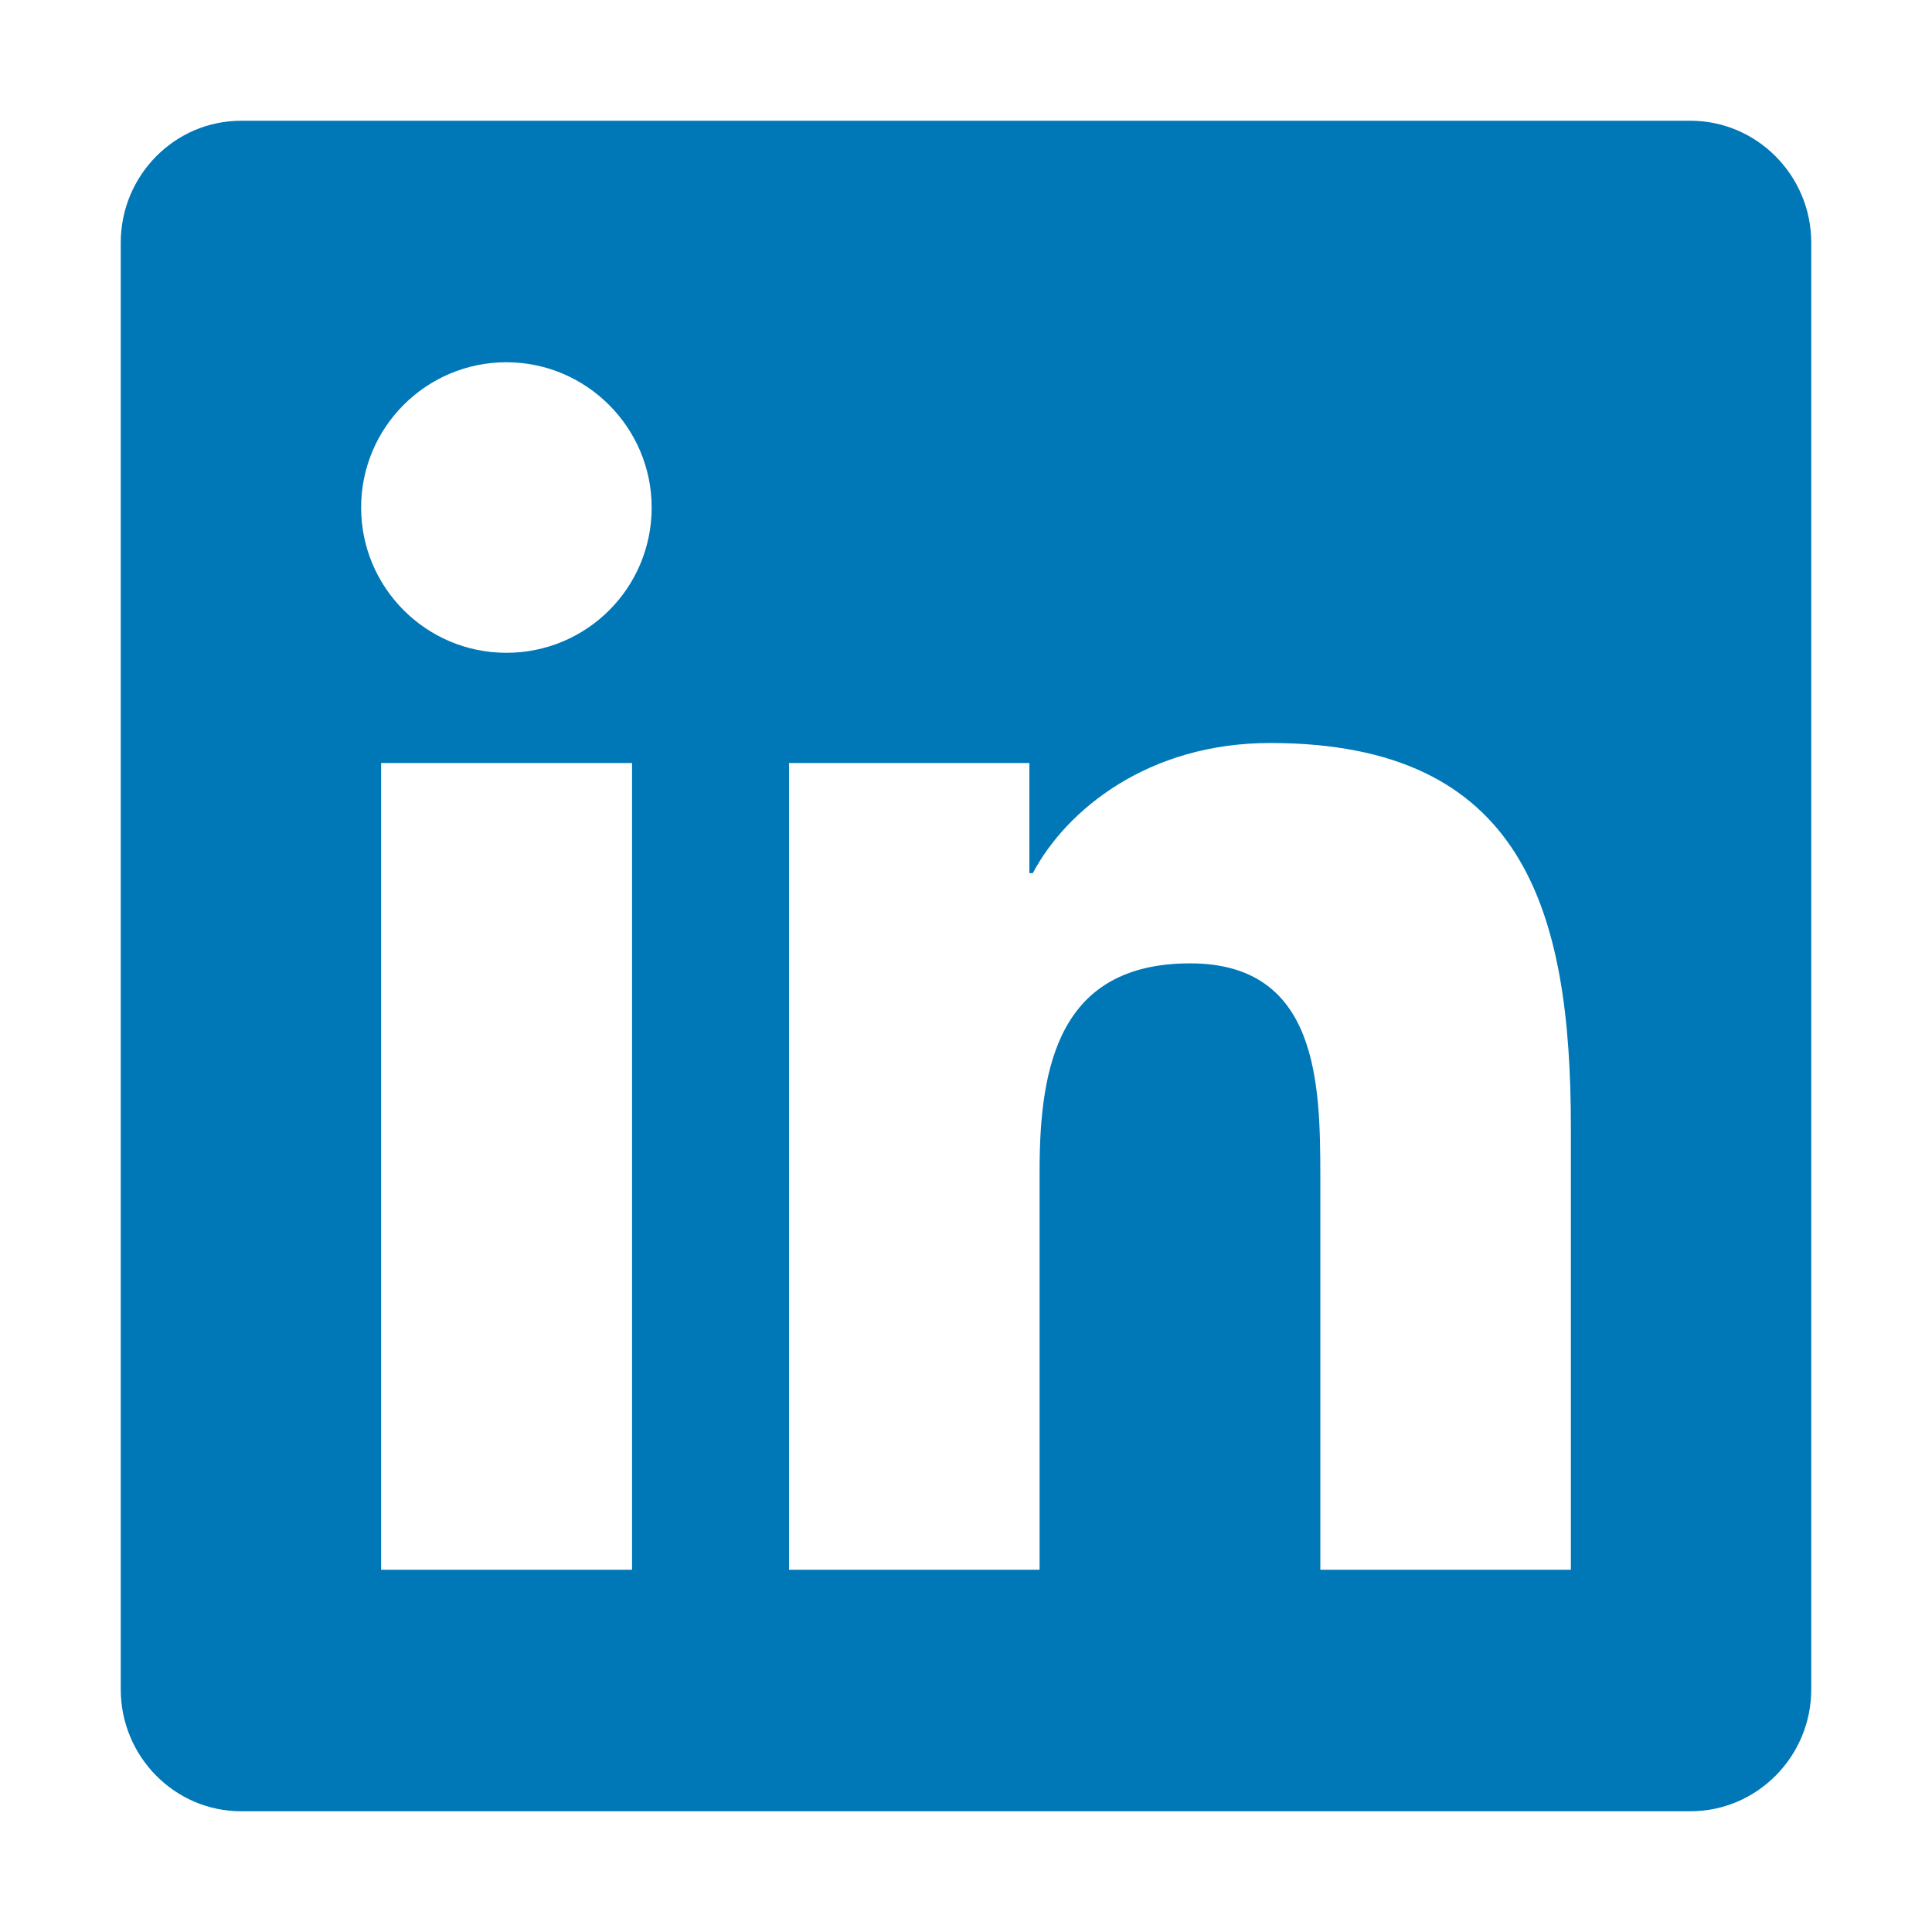 <?xml version="1.0" encoding="utf-8"?>
<!-- Generator: Adobe Illustrator 16.0.0, SVG Export Plug-In . SVG Version: 6.00 Build 0)  -->
<!DOCTYPE svg PUBLIC "-//W3C//DTD SVG 1.1//EN" "http://www.w3.org/Graphics/SVG/1.1/DTD/svg11.dtd">
<svg version="1.1" id="Capa_1" xmlns="http://www.w3.org/2000/svg" xmlns:xlink="http://www.w3.org/1999/xlink" x="0px" y="0px"
	 width="500px" height="500px" viewBox="0 0 500 500" enable-background="new 0 0 500 500" xml:space="preserve">
<path fill="#0077B7" d="M437.5,31.25H62.402c-17.188,0-31.152,14.16-31.152,31.543v374.414c0,17.383,13.965,31.543,31.152,31.543
	H437.5c17.188,0,31.25-14.16,31.25-31.543V62.793C468.75,45.41,454.688,31.25,437.5,31.25z M163.477,406.25H98.633V197.461h64.941
	V406.25H163.477z M131.055,168.945c-20.801,0-37.598-16.895-37.598-37.598s16.797-37.598,37.598-37.598
	c20.703,0,37.598,16.895,37.598,37.598C168.652,152.148,151.855,168.945,131.055,168.945z M406.543,406.25h-64.844V304.688
	c0-24.219-0.488-55.371-33.691-55.371c-33.789,0-38.965,26.367-38.965,53.613v103.32h-64.844V197.461h62.207v28.516h0.879
	c8.691-16.406,29.883-33.691,61.426-33.691c65.625,0,77.832,43.262,77.832,99.512V406.25z"/>
</svg>
